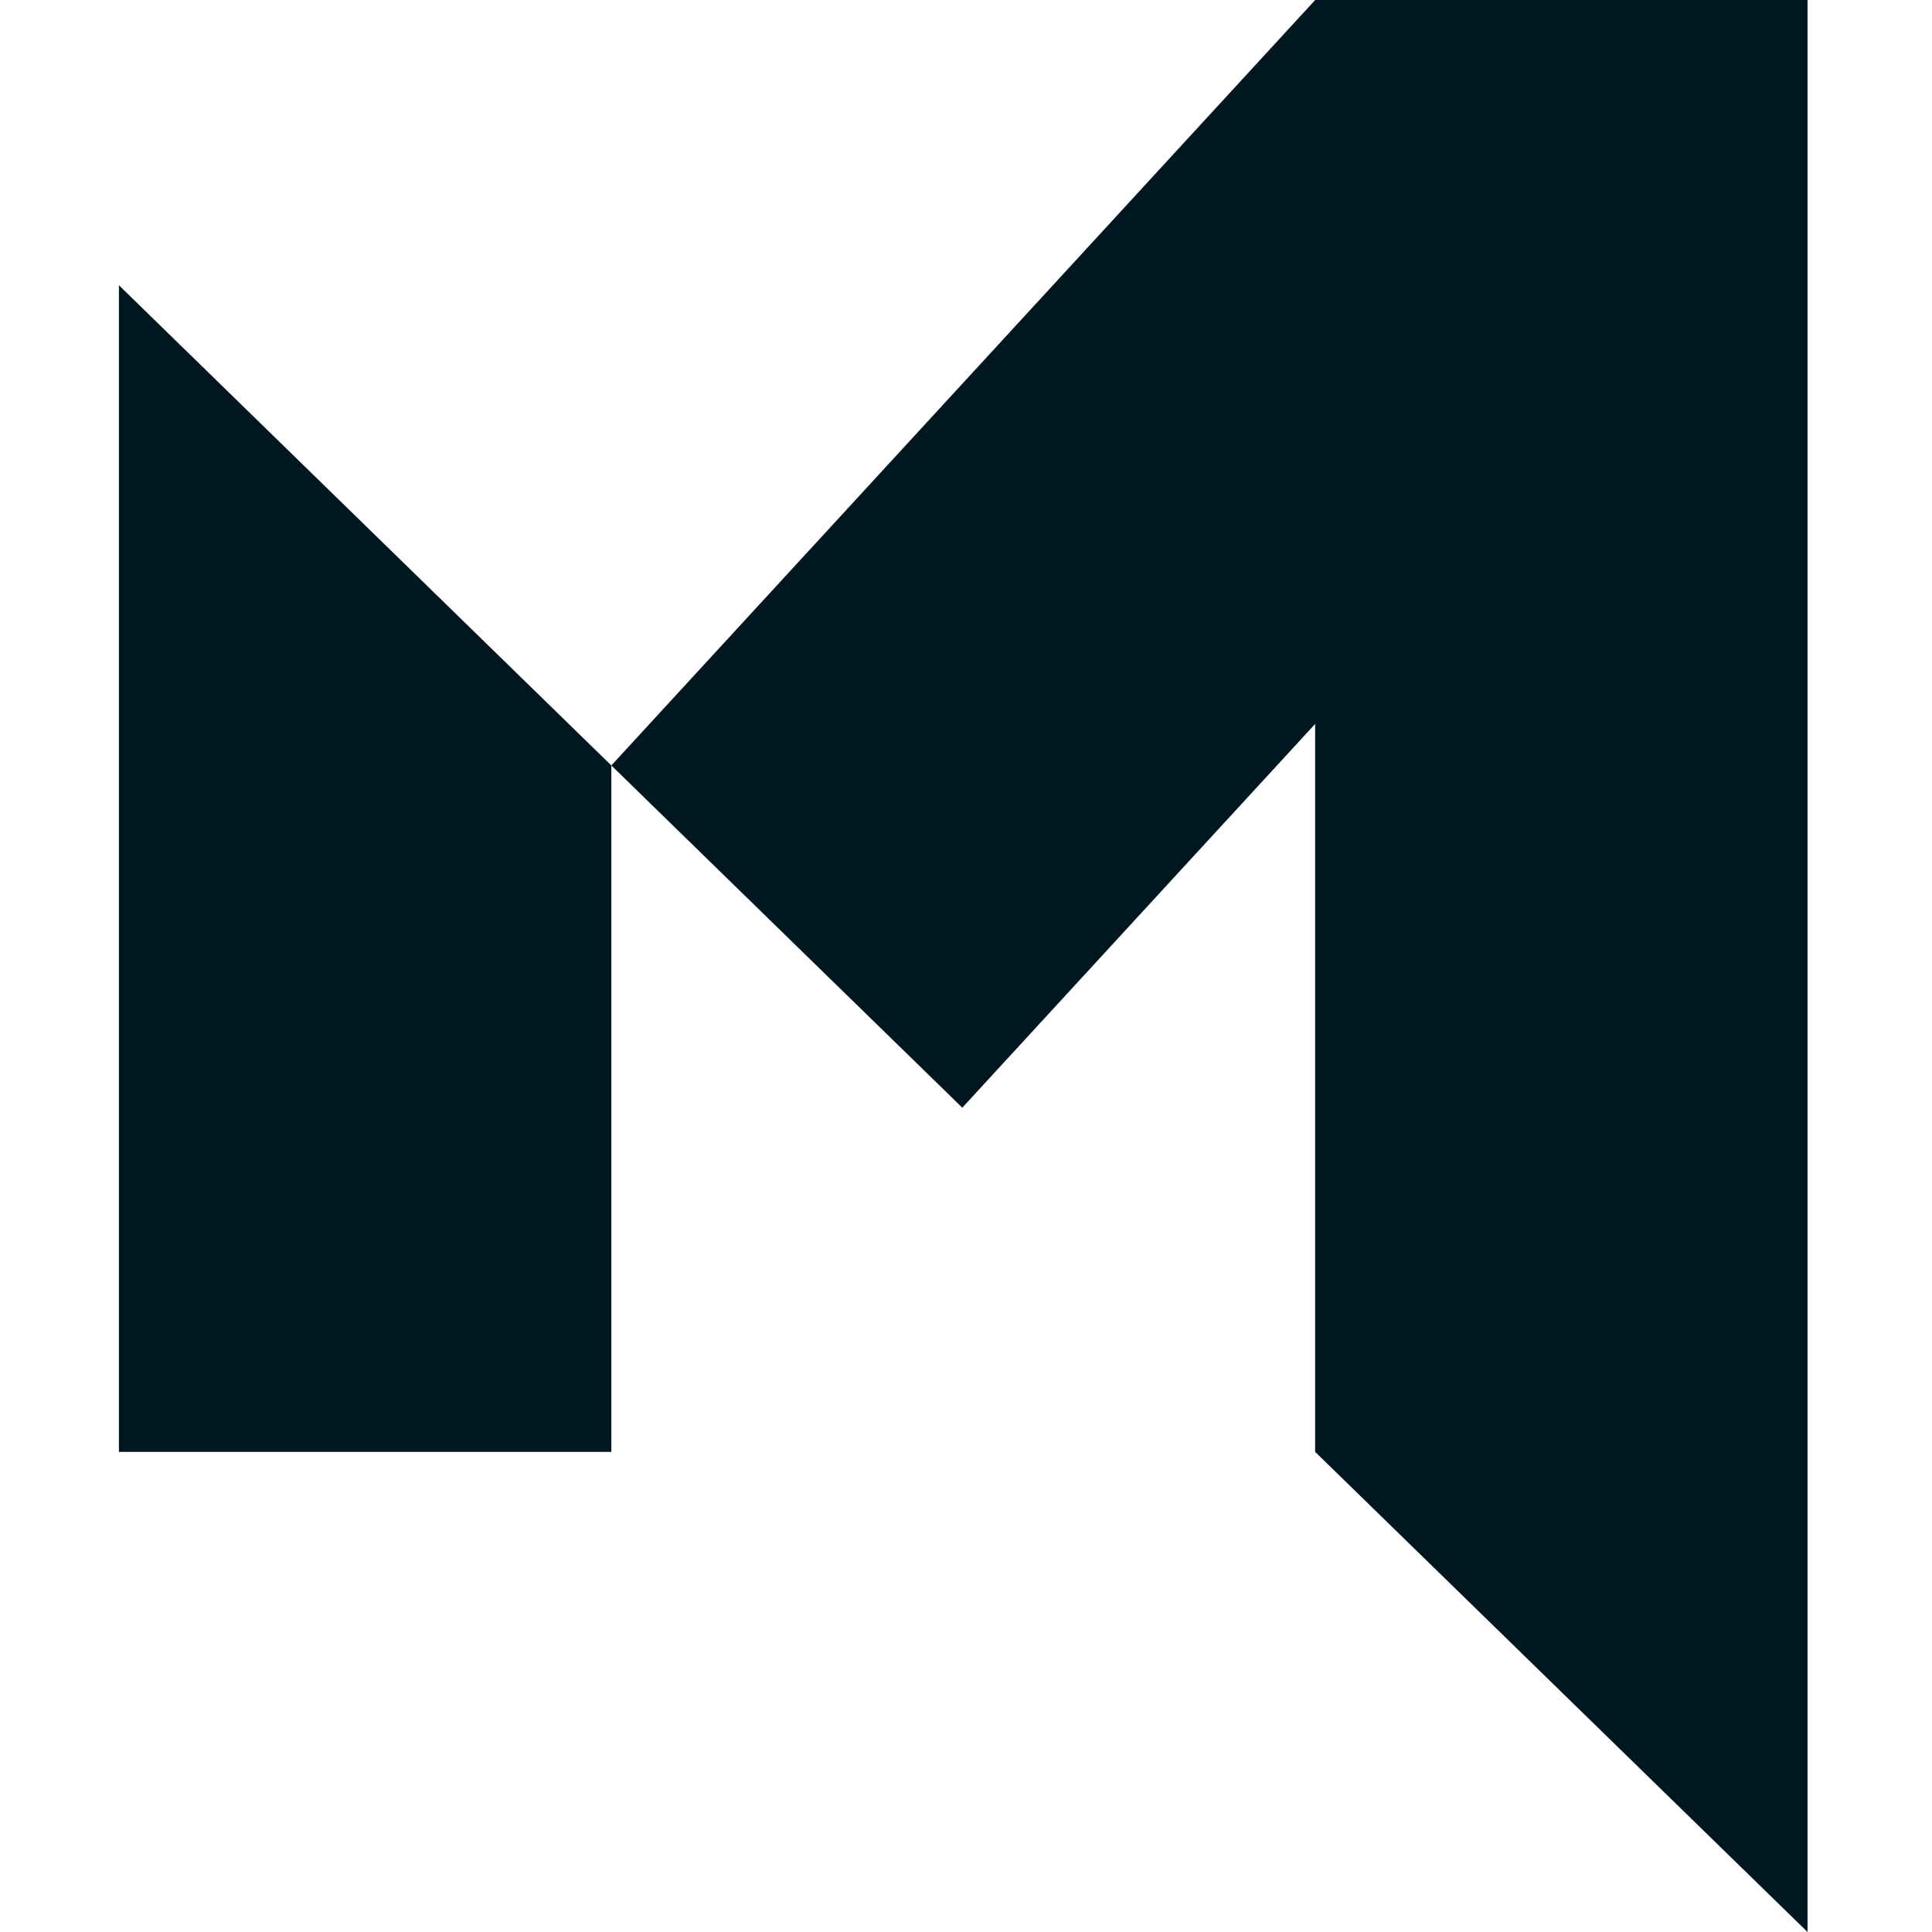 <svg xmlns="http://www.w3.org/2000/svg" viewBox="0 0 350 350">
    <style>
        path { fill: #001721; }
        @media (prefers-color-scheme: dark) {
            path { fill: #ffffff; }
        }
    </style>
    <path d="M238.25 0v.01l-127.5 138.66 63.58 62 63.92-69.52v131.87l89.2 86.98V0zm-127.5 138.67v124.35h-89.2V51.68z"/>
</svg>
